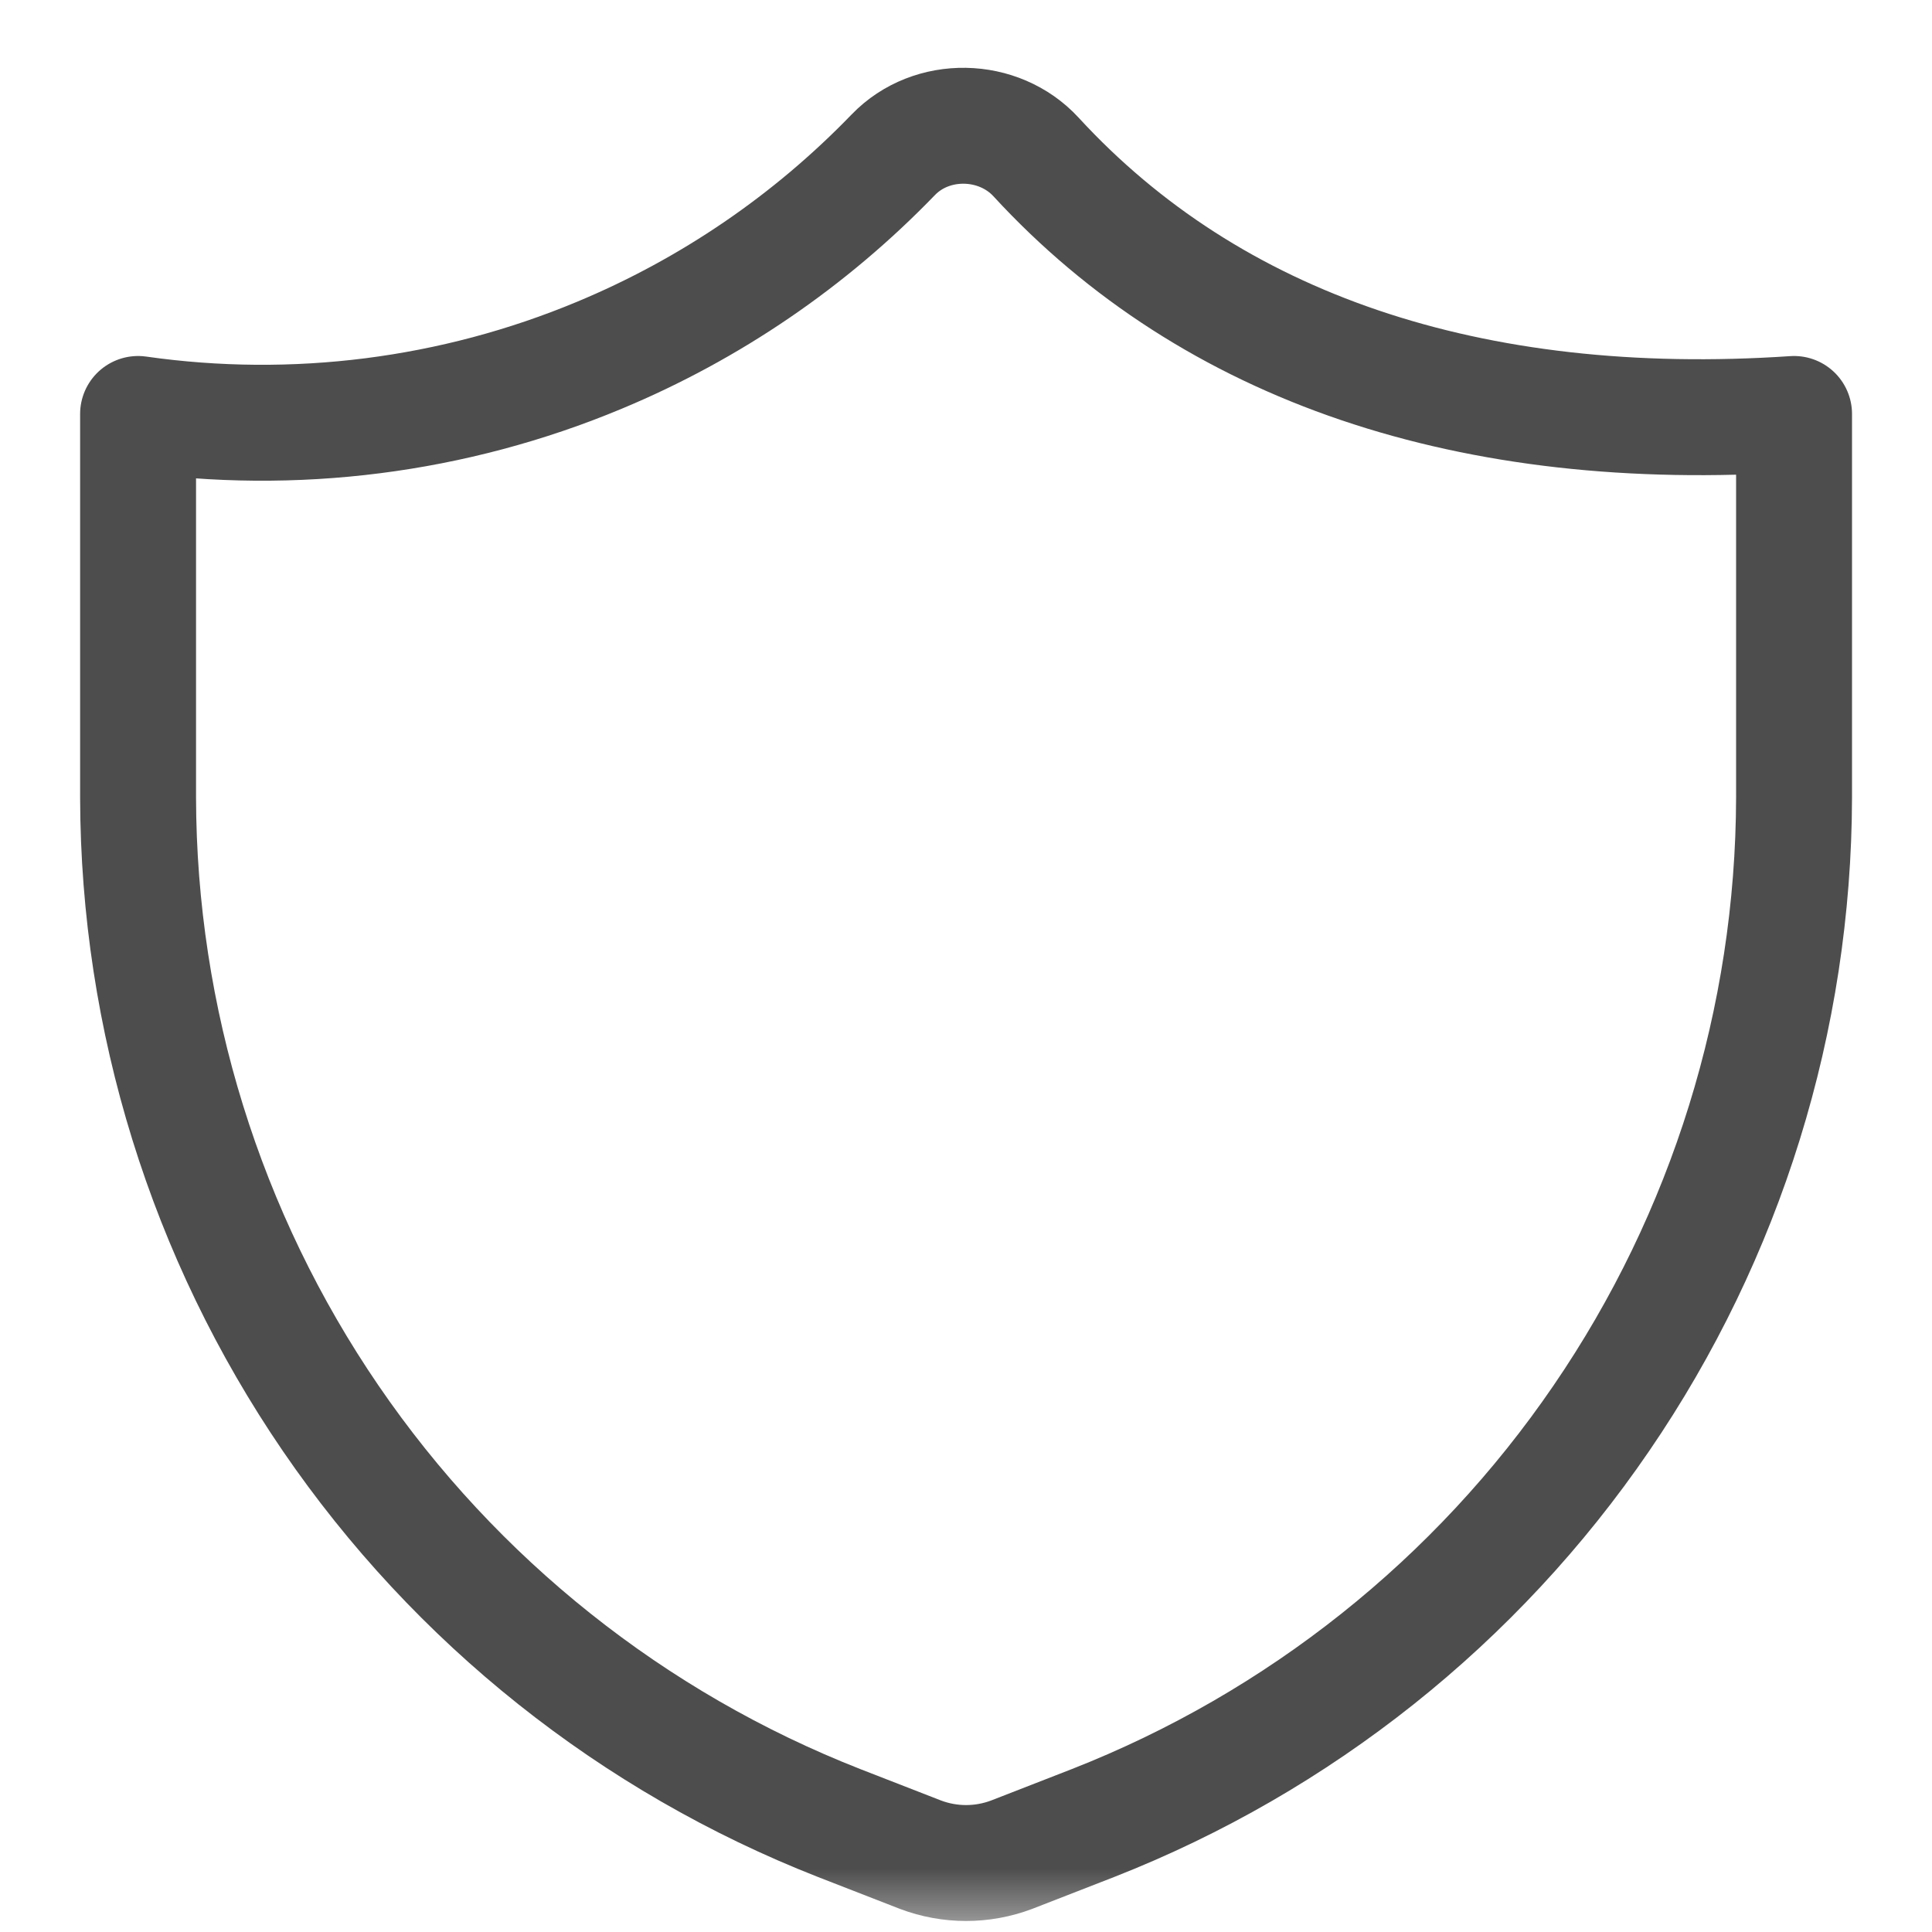 <?xml version="1.0" encoding="UTF-8"?> <svg xmlns="http://www.w3.org/2000/svg" width="15" height="15" viewBox="0 0 15 15" fill="none"><g clip-path="url(#clip0_3858_168)"><g clip-path="url(#clip1_3858_168)"><g clip-path="url(#clip2_3858_168)"><mask id="mask0_3858_168" style="mask-type:luminance" maskUnits="userSpaceOnUse" x="0" y="0" width="15" height="15"><path d="M15 0H0V15H15V0Z" fill="white"></path></mask><g mask="url(#mask0_3858_168)"><path d="M8.486 14.154L7.854 14.4C7.626 14.486 7.375 14.486 7.147 14.4L6.515 14.154C4.913 13.526 3.538 12.431 2.567 11.011C1.597 9.592 1.076 7.913 1.072 6.193V3.214C2.285 3.387 3.523 3.23 4.654 2.758C5.516 2.399 6.291 1.869 6.935 1.202C7.233 0.893 7.754 0.904 8.044 1.219C9.405 2.699 11.417 3.383 13.929 3.214V6.193C13.925 7.913 13.404 9.592 12.433 11.011C11.463 12.431 10.087 13.526 8.486 14.154Z" stroke="#4D4D4D" stroke-width="0.9" stroke-linecap="round" stroke-linejoin="round"></path></g></g></g></g><defs><clipPath id="clip0_3858_168"><rect width="15" height="15" fill="white"></rect></clipPath><clipPath id="clip1_3858_168"><rect width="15" height="15" fill="white"></rect></clipPath><clipPath id="clip2_3858_168"><rect width="15" height="15" fill="white"></rect></clipPath></defs></svg> 